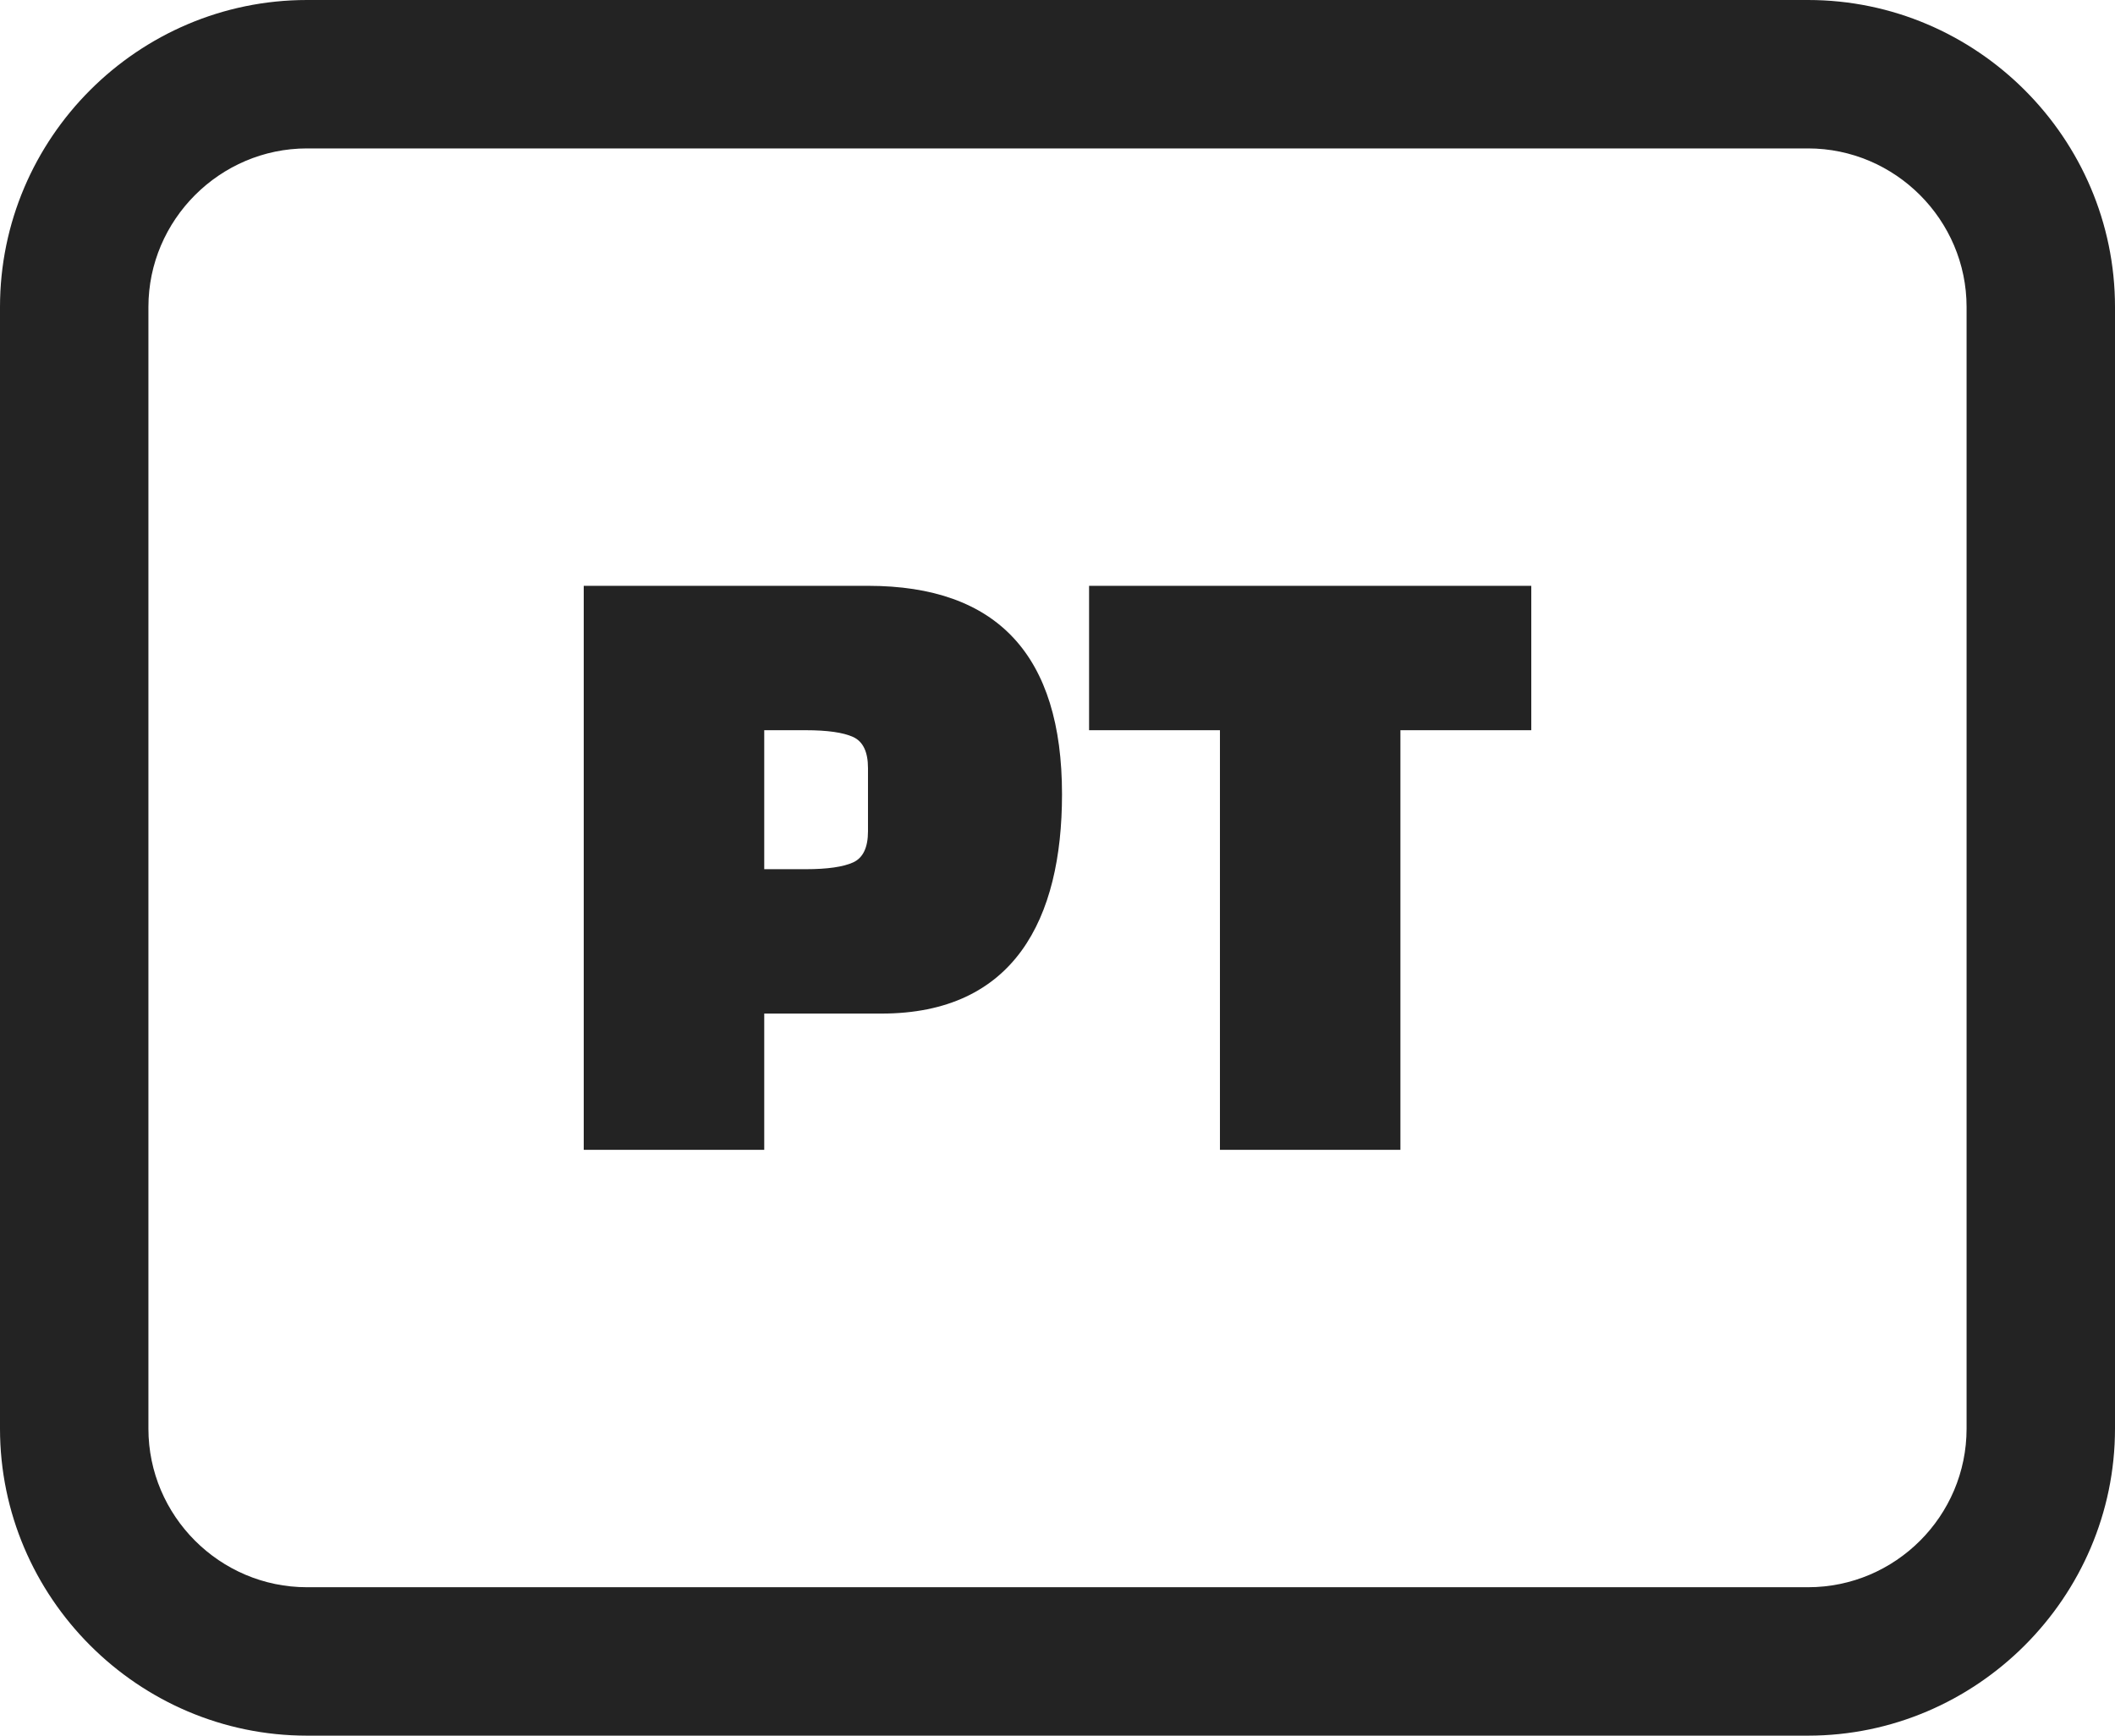<svg fill="#232323" xmlns="http://www.w3.org/2000/svg" shape-rendering="geometricPrecision" text-rendering="geometricPrecision" image-rendering="optimizeQuality" fill-rule="evenodd" clip-rule="evenodd" viewBox="0 0 512 420.165"><path fill-rule="nonzero" d="M74.316 0h363.368C478.548 0 512 33.458 512 74.316v271.533c0 40.815-33.502 74.316-74.316 74.316H74.316C33.439 420.165 0 386.689 0 345.849V74.316C0 33.408 33.408 0 74.316 0zm296.378 176.77h-31.681v101.581h-43.688V176.77h-31.681v-34.956h107.05v34.956zm-157.289 68.594h-28.399v32.987h-43.694V141.814h68.811c31.315 0 46.97 16.825 46.97 50.462 0 30.263-11.611 53.088-43.688 53.088zm-28.399-68.594v33.644h10.045c5.244 0 9.065-.551 11.468-1.641 2.402-1.09 3.604-3.604 3.604-7.536v-15.296c0-3.932-1.202-6.44-3.604-7.536-2.403-1.09-6.224-1.635-11.468-1.635h-10.045zM437.684 35.929H74.316c-21.079 0-38.387 17.307-38.387 38.387v271.533c0 21.104 17.252 38.387 38.387 38.387h363.368c21.153 0 38.387-17.233 38.387-38.387V74.316c0-21.092-17.289-38.387-38.387-38.387z"/></svg>